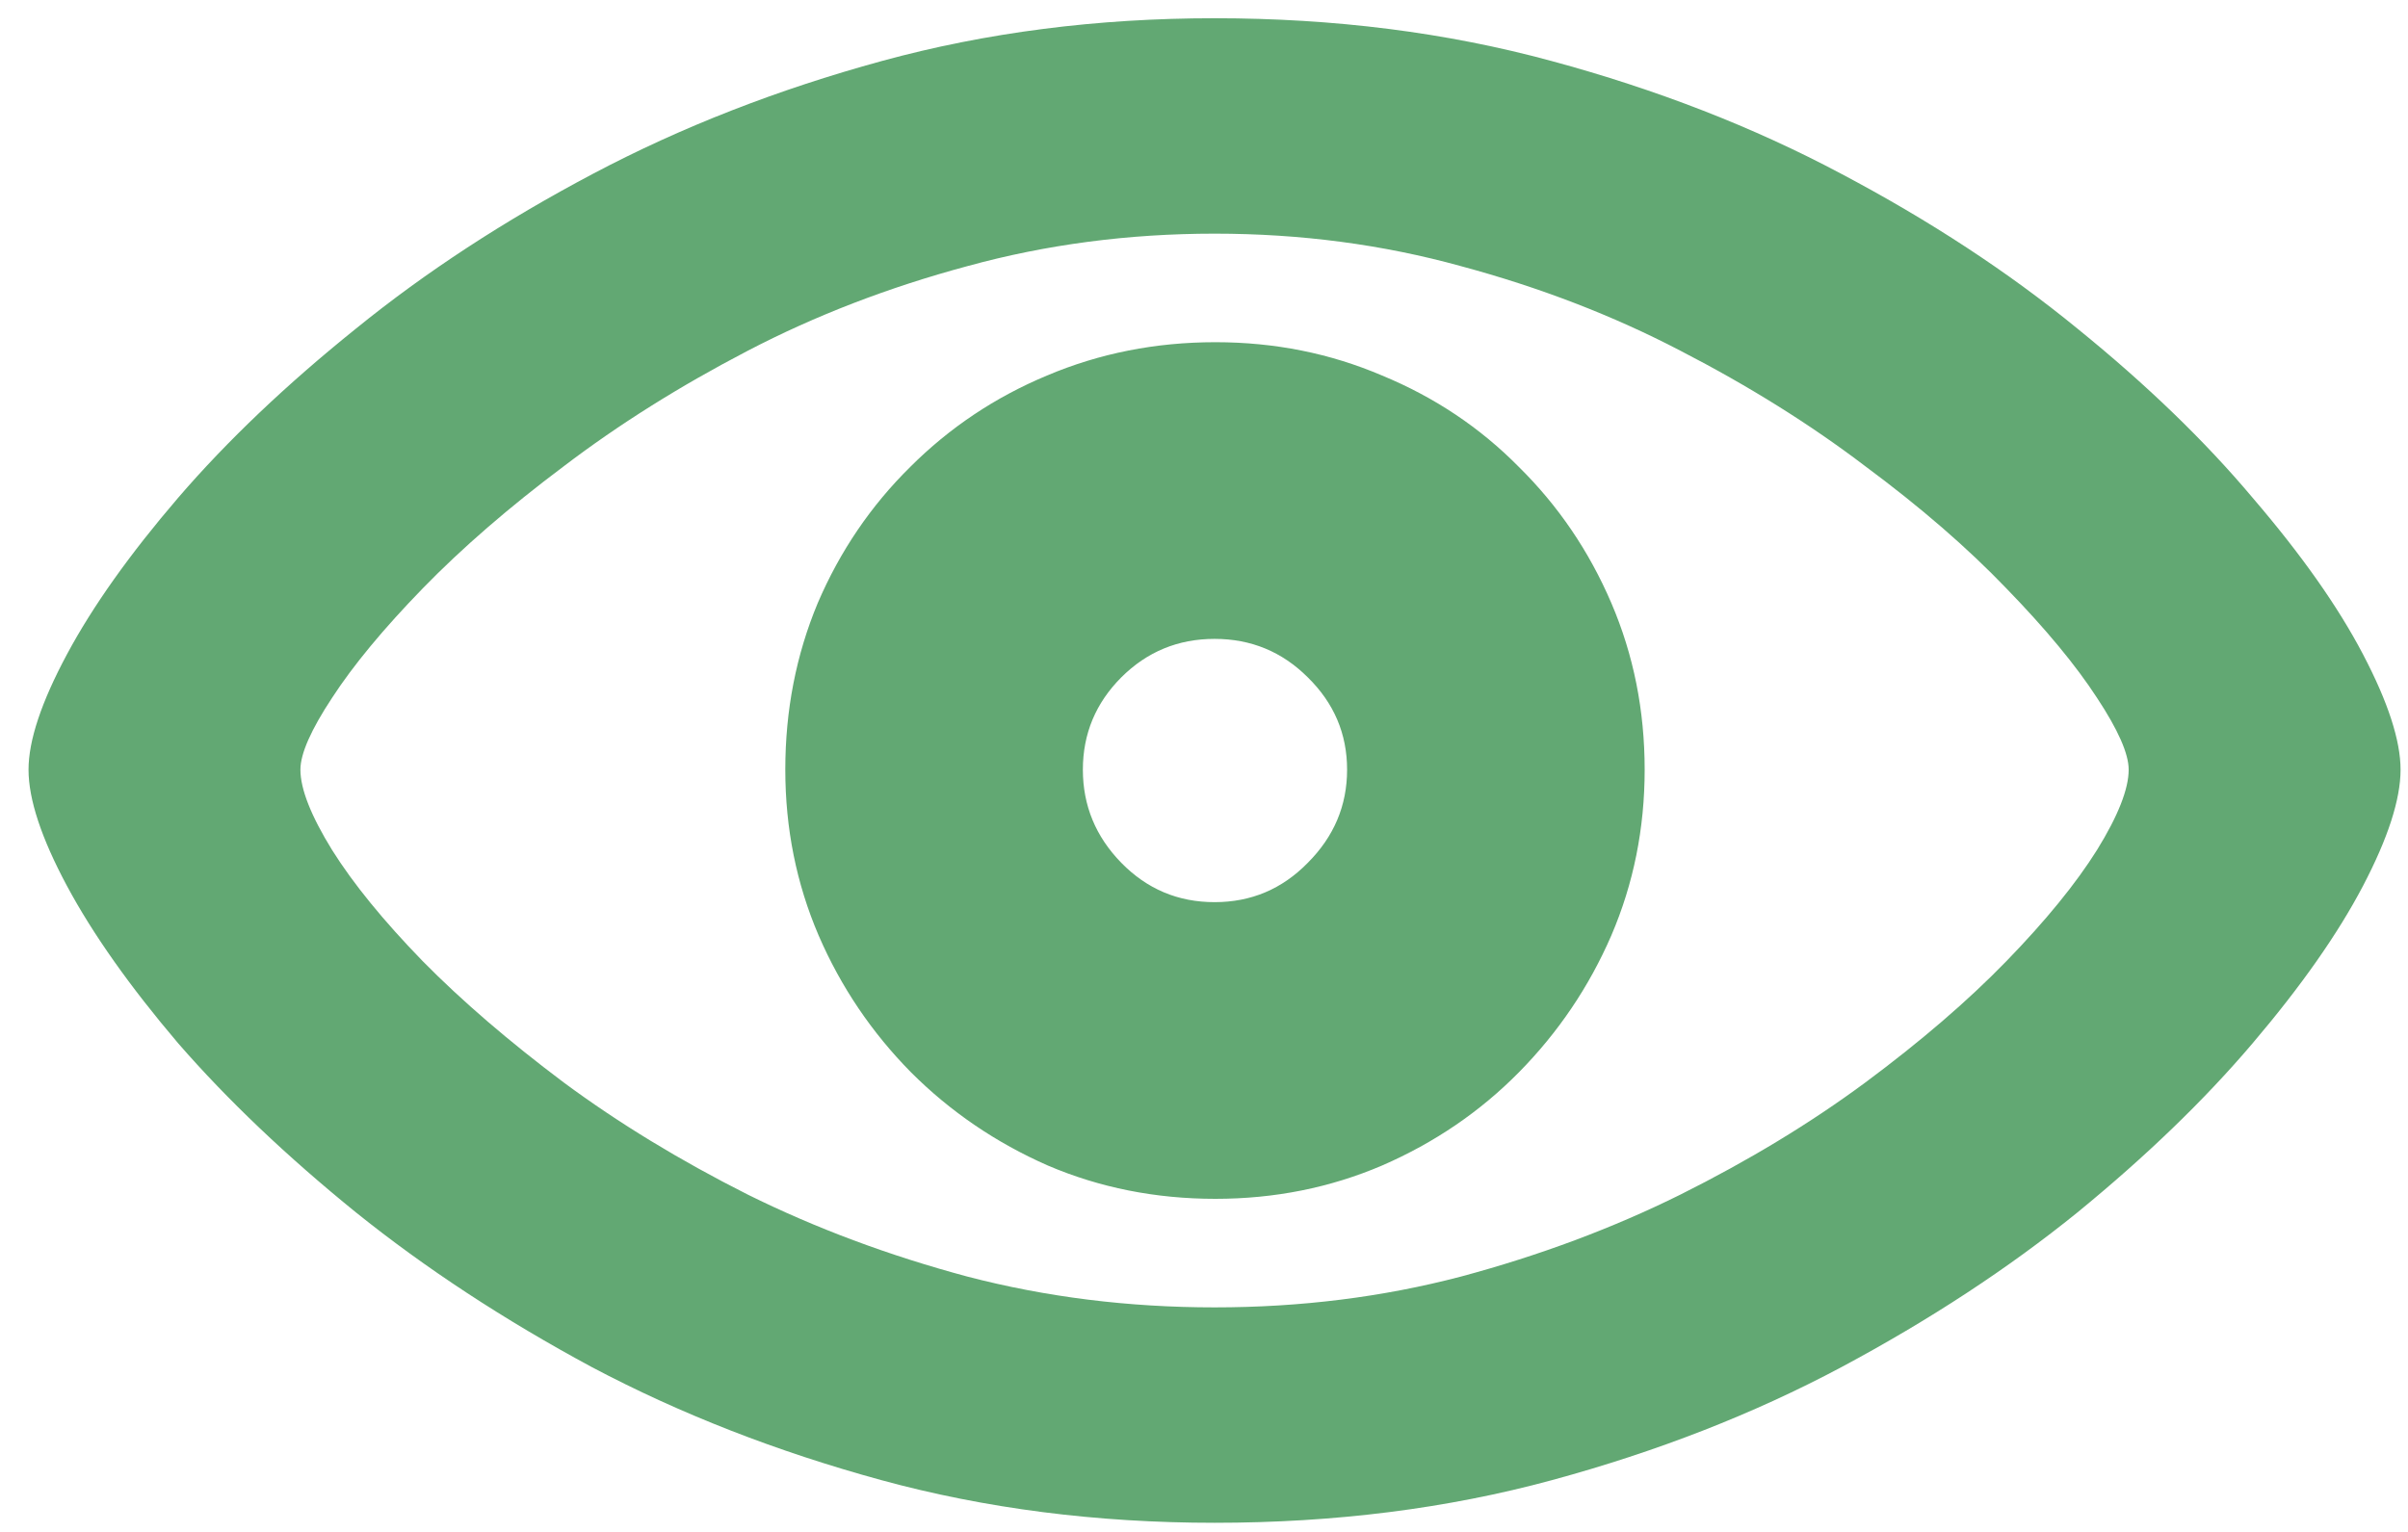 <svg width="33" height="21" viewBox="0 0 33 21" fill="none" xmlns="http://www.w3.org/2000/svg">
<path d="M16.645 20.875C18.293 20.875 19.836 20.68 21.273 20.289C22.711 19.898 24.031 19.383 25.234 18.742C26.445 18.094 27.523 17.387 28.469 16.621C29.414 15.848 30.215 15.074 30.871 14.301C31.535 13.52 32.039 12.801 32.383 12.145C32.727 11.488 32.898 10.957 32.898 10.551C32.898 10.152 32.727 9.625 32.383 8.969C32.039 8.312 31.535 7.598 30.871 6.824C30.215 6.043 29.414 5.27 28.469 4.504C27.523 3.73 26.445 3.023 25.234 2.383C24.031 1.742 22.707 1.227 21.262 0.836C19.824 0.445 18.285 0.25 16.645 0.25C15.035 0.25 13.516 0.445 12.086 0.836C10.656 1.227 9.336 1.742 8.125 2.383C6.914 3.023 5.832 3.73 4.879 4.504C3.926 5.27 3.113 6.043 2.441 6.824C1.777 7.598 1.27 8.312 0.918 8.969C0.566 9.625 0.391 10.152 0.391 10.551C0.391 10.957 0.566 11.488 0.918 12.145C1.27 12.801 1.777 13.52 2.441 14.301C3.113 15.074 3.926 15.848 4.879 16.621C5.832 17.387 6.91 18.094 8.113 18.742C9.324 19.383 10.645 19.898 12.074 20.289C13.504 20.68 15.027 20.875 16.645 20.875ZM16.645 17.922C15.465 17.922 14.336 17.781 13.258 17.5C12.18 17.211 11.176 16.836 10.246 16.375C9.316 15.906 8.477 15.395 7.727 14.84C6.977 14.277 6.332 13.723 5.793 13.176C5.254 12.621 4.84 12.113 4.551 11.652C4.262 11.184 4.117 10.816 4.117 10.551C4.117 10.332 4.262 10.004 4.551 9.566C4.84 9.121 5.254 8.621 5.793 8.066C6.332 7.512 6.977 6.953 7.727 6.391C8.477 5.82 9.316 5.293 10.246 4.809C11.176 4.324 12.18 3.938 13.258 3.648C14.336 3.352 15.465 3.203 16.645 3.203C17.824 3.203 18.949 3.352 20.02 3.648C21.098 3.938 22.102 4.324 23.031 4.809C23.969 5.293 24.812 5.82 25.562 6.391C26.32 6.953 26.965 7.512 27.496 8.066C28.035 8.621 28.449 9.121 28.738 9.566C29.027 10.004 29.172 10.332 29.172 10.551C29.172 10.816 29.027 11.184 28.738 11.652C28.449 12.113 28.035 12.621 27.496 13.176C26.965 13.723 26.32 14.277 25.562 14.84C24.812 15.395 23.969 15.906 23.031 16.375C22.102 16.836 21.098 17.211 20.02 17.5C18.949 17.781 17.824 17.922 16.645 17.922ZM16.656 16.434C17.469 16.434 18.23 16.281 18.941 15.977C19.66 15.664 20.285 15.238 20.816 14.699C21.355 14.152 21.777 13.527 22.082 12.824C22.387 12.113 22.539 11.355 22.539 10.551C22.539 9.738 22.387 8.977 22.082 8.266C21.777 7.555 21.355 6.934 20.816 6.402C20.285 5.863 19.66 5.445 18.941 5.148C18.23 4.844 17.469 4.691 16.656 4.691C15.836 4.691 15.066 4.844 14.348 5.148C13.637 5.445 13.012 5.863 12.473 6.402C11.934 6.934 11.512 7.555 11.207 8.266C10.91 8.977 10.762 9.738 10.762 10.551C10.762 11.355 10.914 12.113 11.219 12.824C11.523 13.527 11.945 14.152 12.484 14.699C13.023 15.238 13.648 15.664 14.359 15.977C15.07 16.281 15.836 16.434 16.656 16.434ZM16.645 12.367C16.145 12.367 15.719 12.188 15.367 11.828C15.016 11.469 14.84 11.043 14.84 10.551C14.84 10.059 15.016 9.637 15.367 9.285C15.719 8.934 16.145 8.758 16.645 8.758C17.145 8.758 17.57 8.934 17.922 9.285C18.281 9.637 18.461 10.059 18.461 10.551C18.461 11.043 18.281 11.469 17.922 11.828C17.57 12.188 17.145 12.367 16.645 12.367Z" fill="#62A873"/>
</svg>
